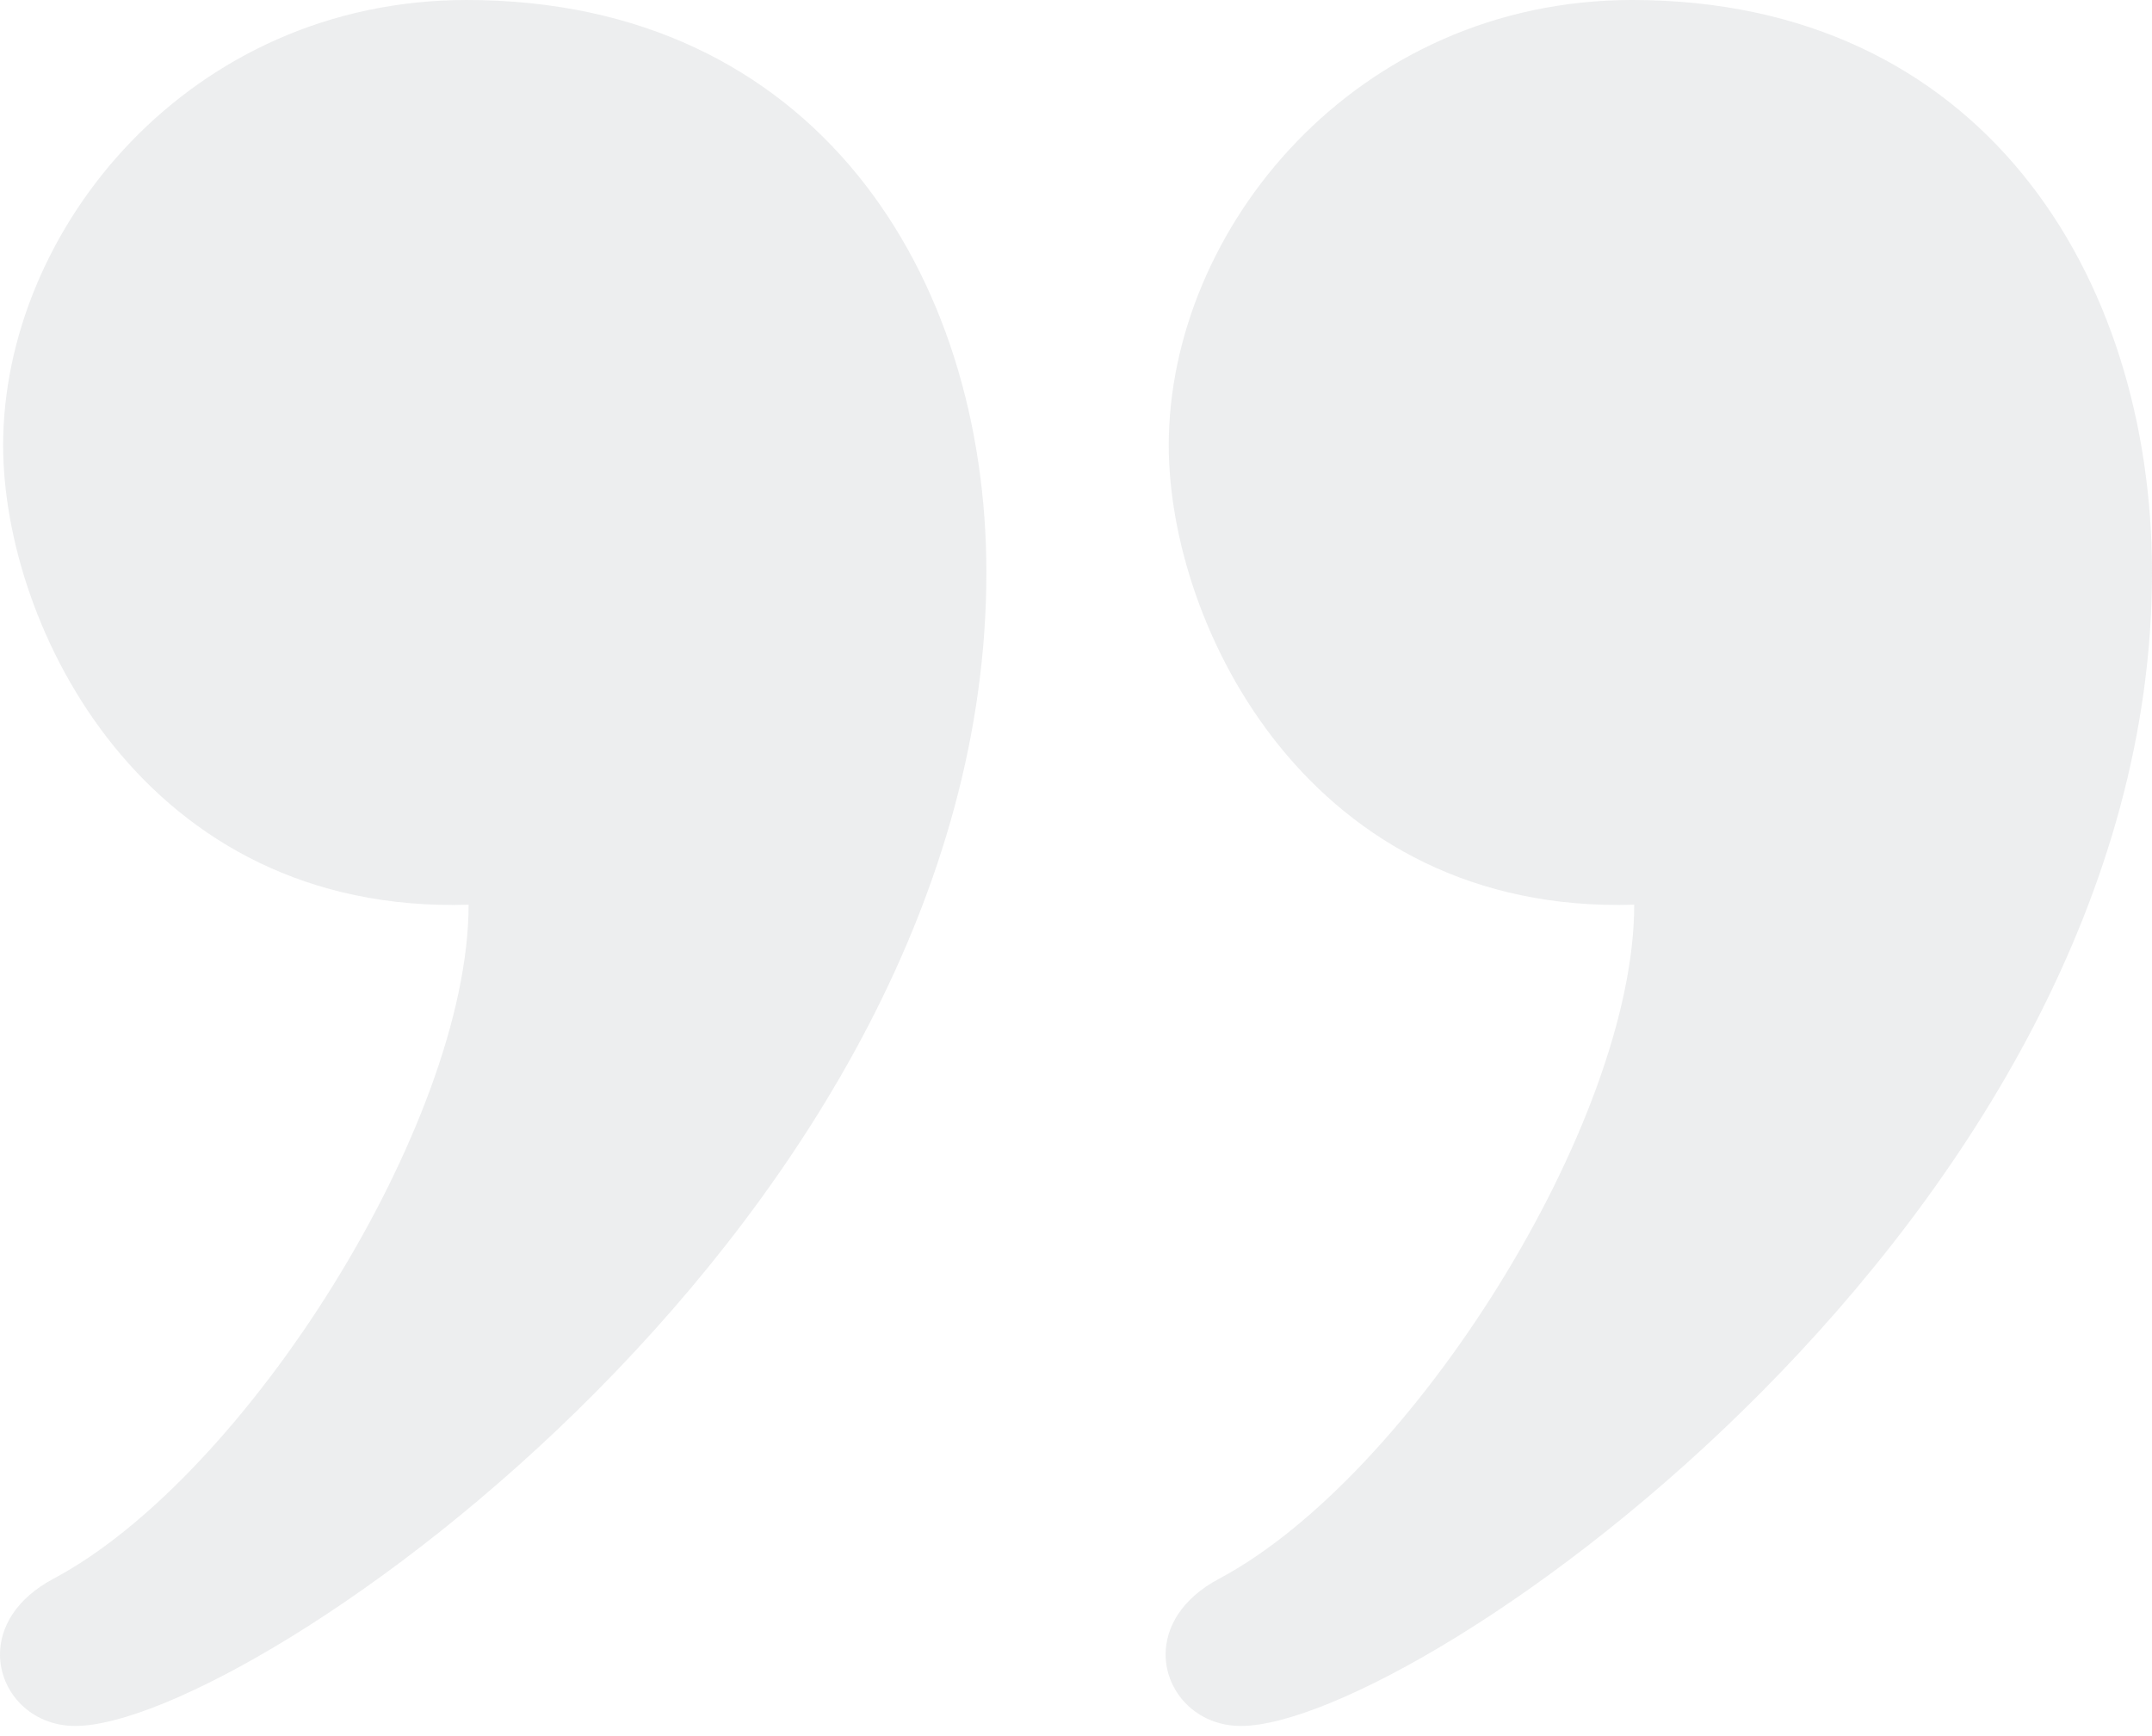 <svg width="88" height="71" viewBox="0 0 88 71" fill="none" xmlns="http://www.w3.org/2000/svg">
<path opacity="0.3" d="M3.076 70.588C1.267 70.588 0 69.207 0 67.663C0 66.569 0.638 65.391 2.187 64.566C10.054 60.384 19.162 45.922 19.162 37.001C5.892 37.407 0.128 25.61 0.128 18.216C0.128 9.362 7.775 0 19.083 0C33.339 0 40.335 11.237 40.335 23.413C40.335 49.795 10.265 70.588 3.076 70.588ZM50.741 70.588C48.937 70.588 47.665 69.207 47.665 67.663C47.665 66.569 48.303 65.391 49.852 64.566C57.719 60.384 66.827 45.922 66.827 37.001C53.557 37.407 47.793 25.61 47.793 18.216C47.793 9.362 55.444 0 66.748 0C81.008 0 88 11.237 88 23.413C88 49.795 57.935 70.588 50.741 70.588Z" fill="#C1C5C8"/>
</svg>
